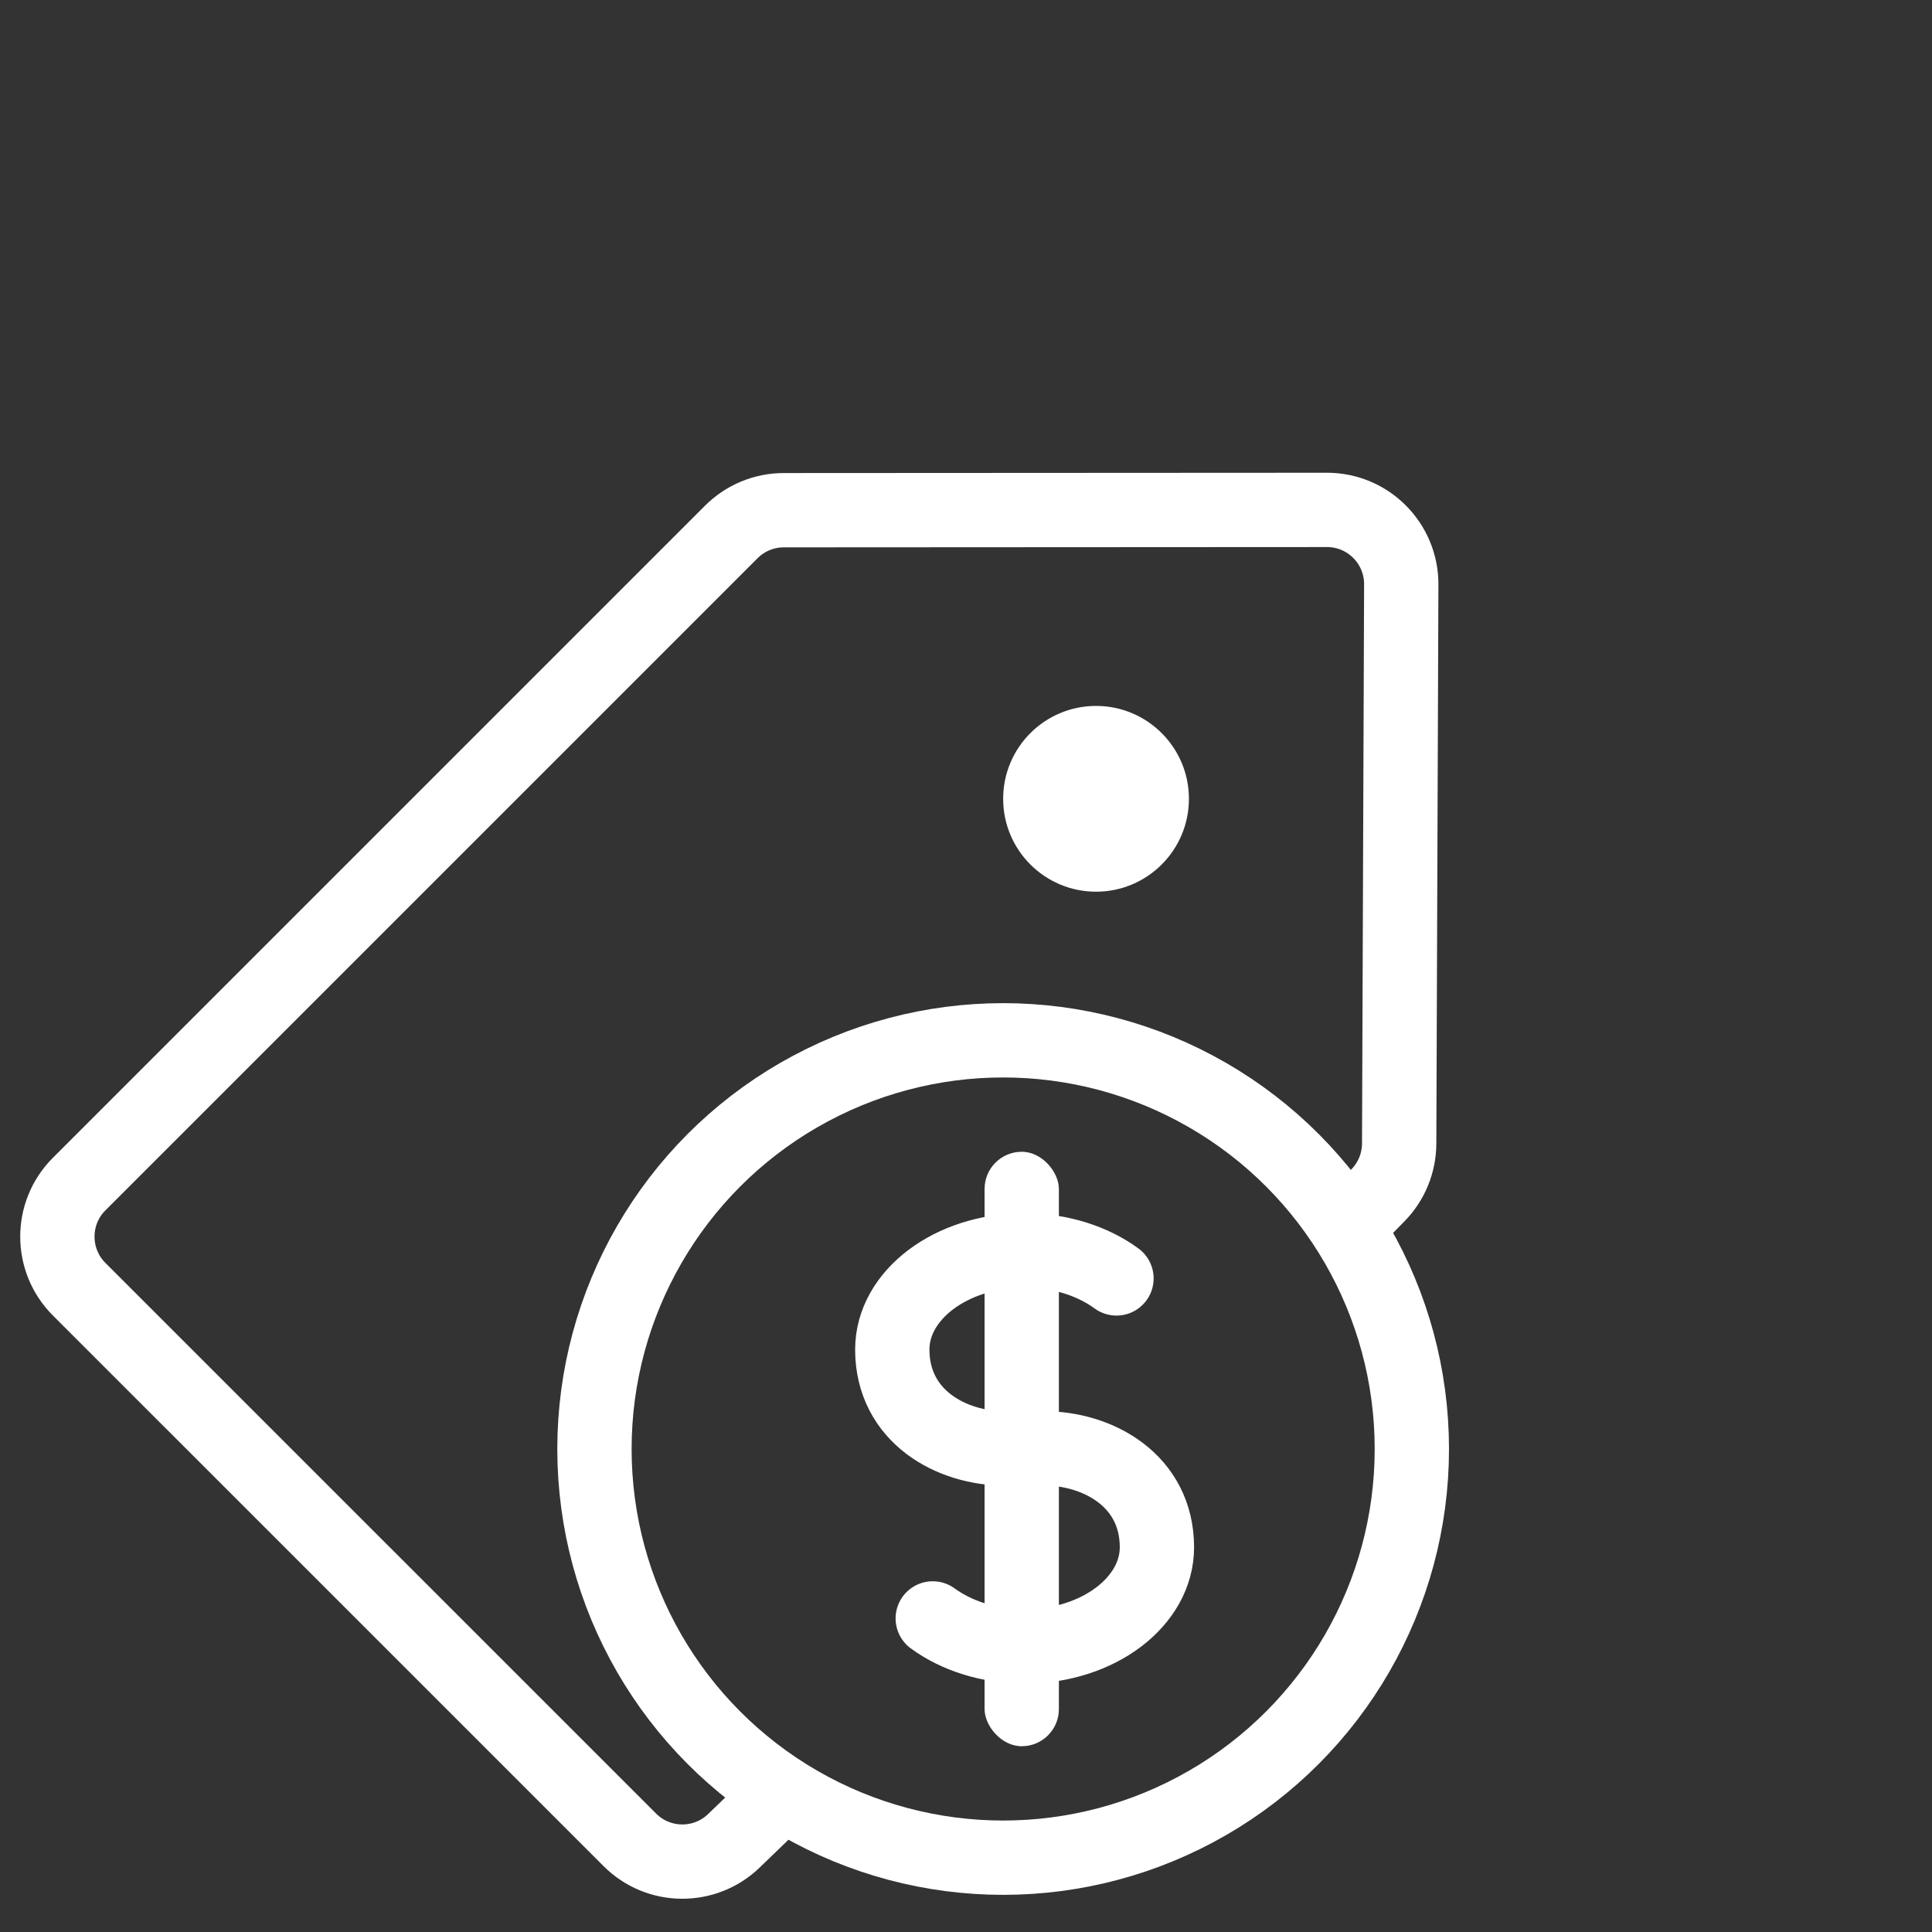 <svg width="52" height="52" viewBox="0 0 52 52" fill="none" xmlns="http://www.w3.org/2000/svg">
<rect x="0" y="0" width="52" height="52" fill="#333333" stroke="none"/>
<path d="M36.423 32.848L37.086 32.173C37.452 31.801 37.657 31.301 37.659 30.779L37.715 15.731C37.719 14.623 36.822 13.723 35.714 13.724L21.095 13.732C20.565 13.732 20.057 13.943 19.682 14.318L2.13 31.87C1.349 32.651 1.349 33.917 2.13 34.699L16.951 49.519C17.722 50.291 18.969 50.302 19.754 49.544L21.395 47.96" stroke="white" stroke-width="2"/>
<circle cx="27" cy="39" r="11" stroke="white" stroke-width="2"/>
<path d="M28.086 38.983C29.552 38.978 31.134 39.848 31.139 41.639C31.143 43.111 29.556 44.309 27.594 44.314C26.625 44.317 25.747 44.029 25.105 43.56" stroke="white" stroke-width="2" stroke-linecap="round"/>
<path d="M27.069 38.986C25.603 38.99 24.021 38.121 24.016 36.33C24.011 34.858 25.599 33.66 27.561 33.654C28.529 33.652 29.408 33.939 30.05 34.409" stroke="white" stroke-width="2" stroke-linecap="round"/>
<rect x="26.5" y="31" width="2" height="16" rx="1" fill="white"/>
<circle cx="29.5" cy="21.5" r="2.5" fill="white"/>
</svg>
